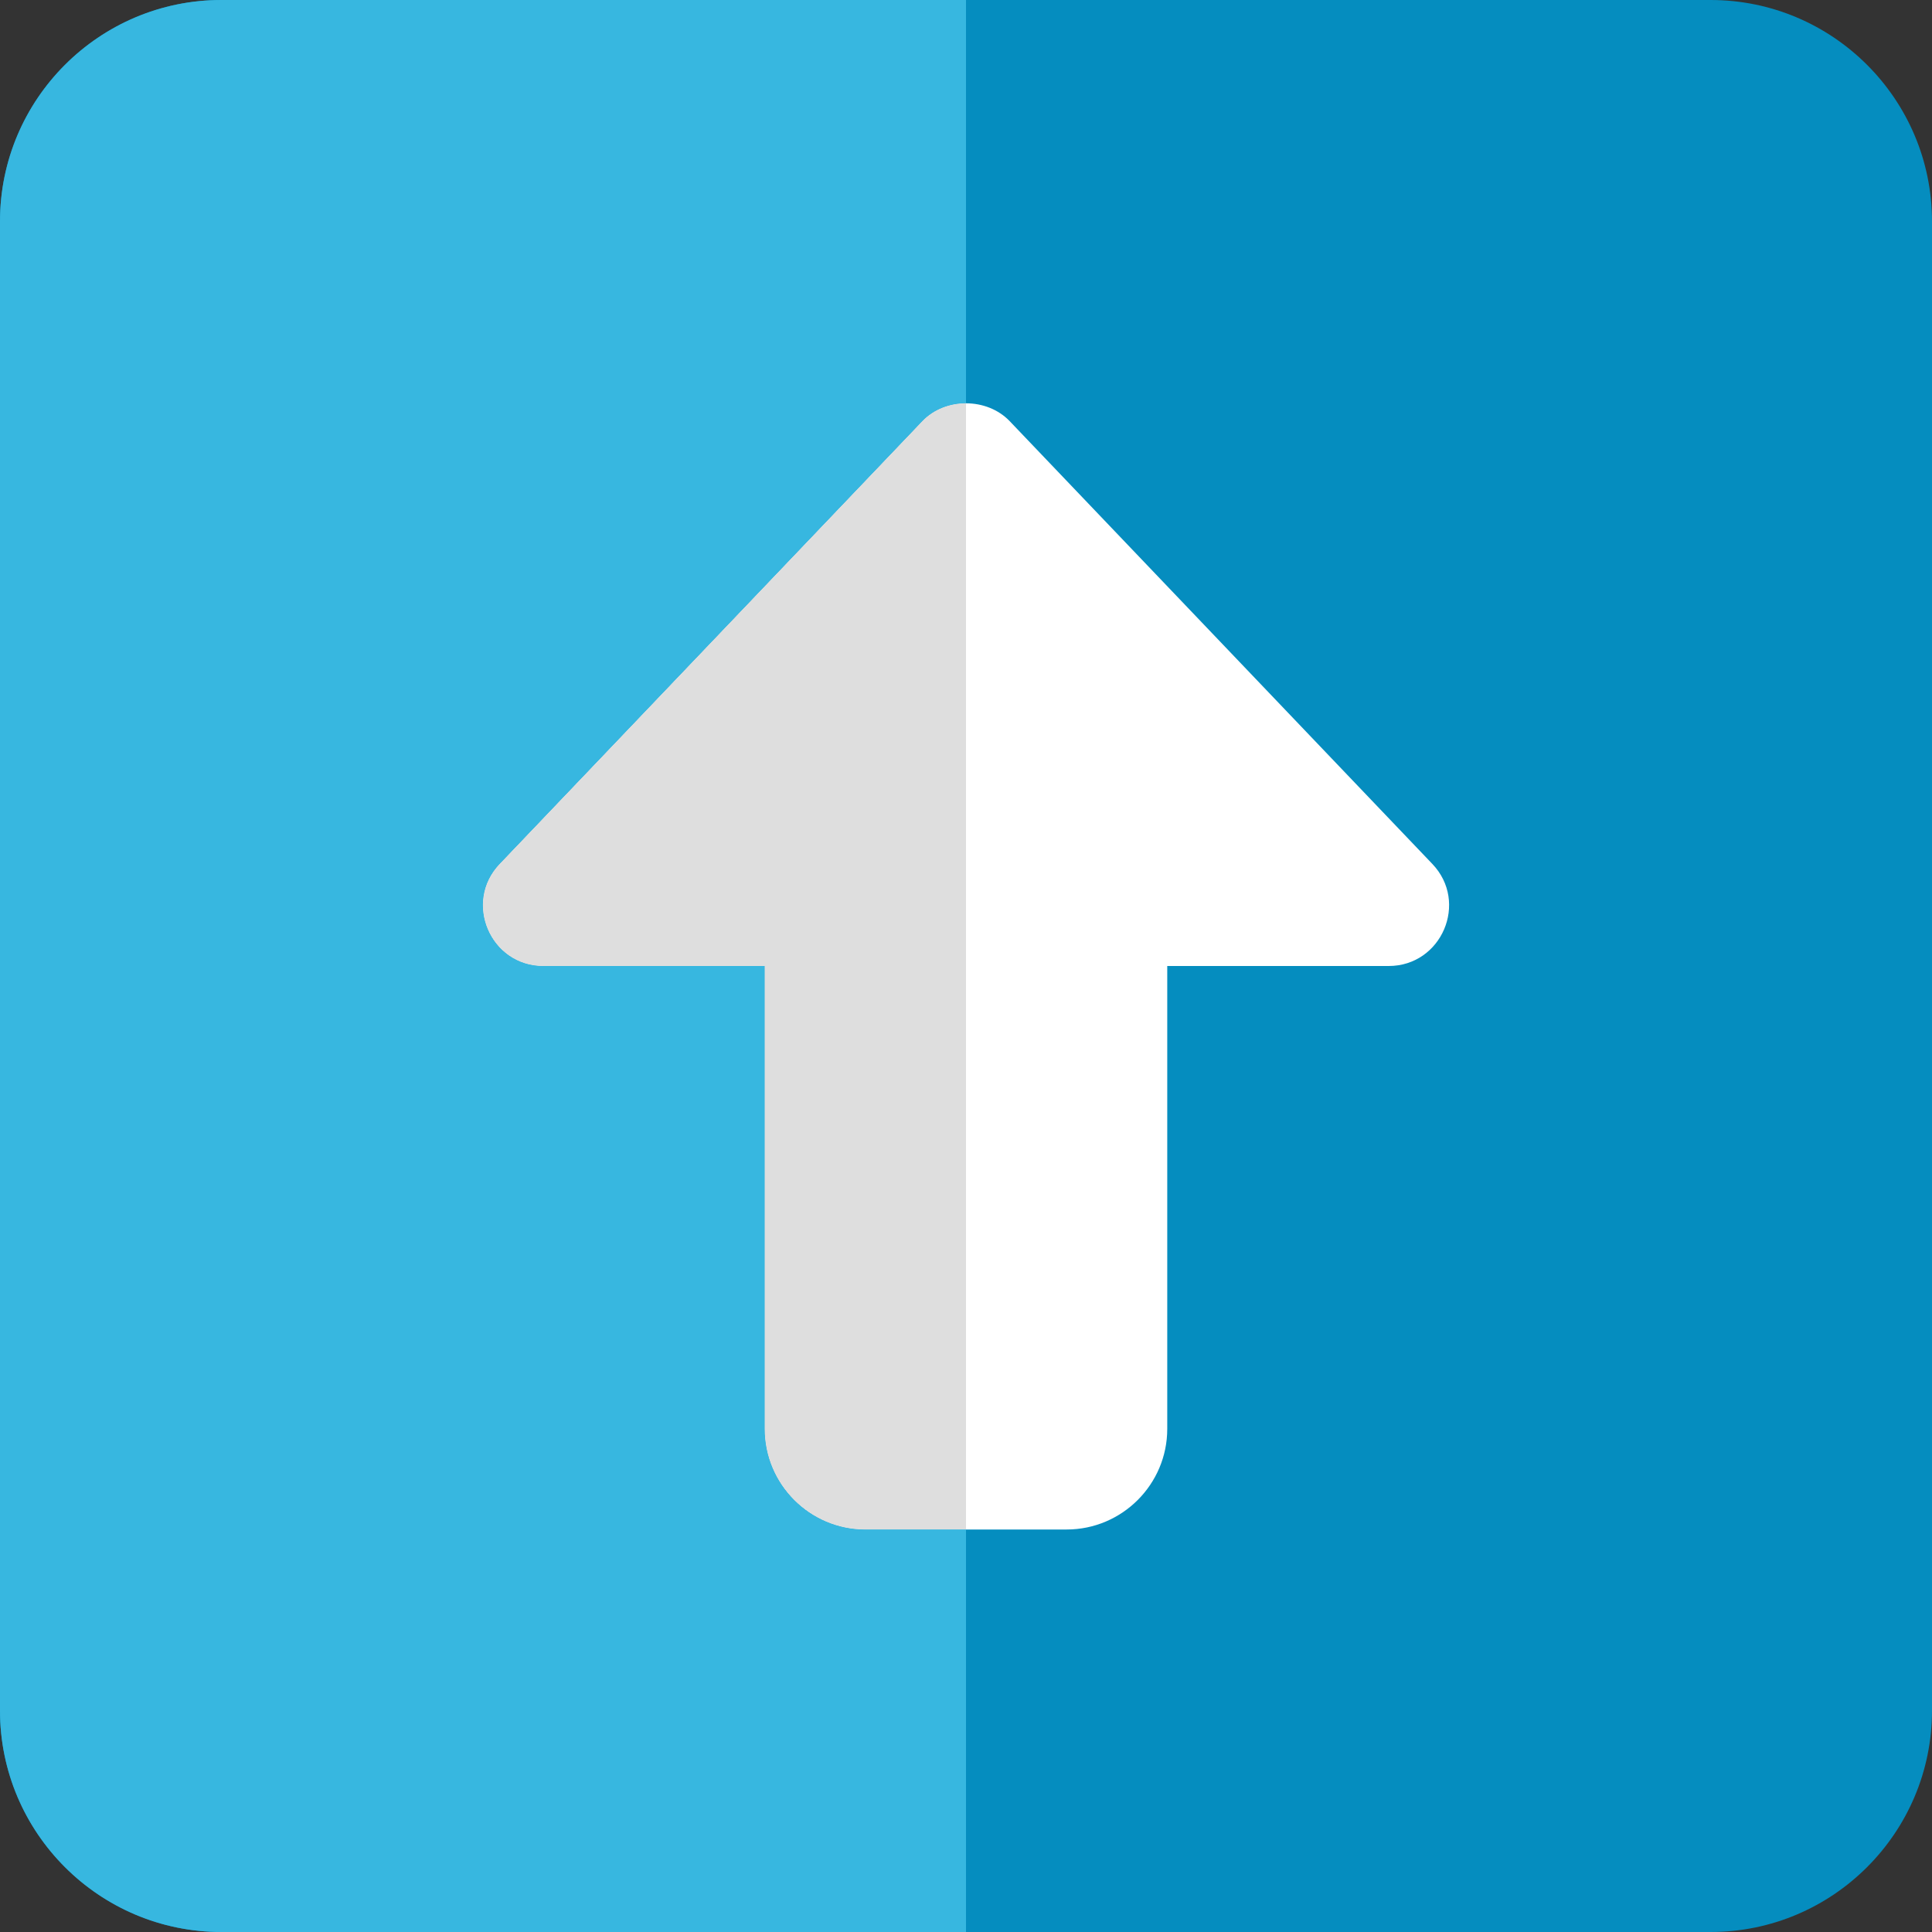 <?xml version="1.0"?>
<svg xmlns="http://www.w3.org/2000/svg" xmlns:xlink="http://www.w3.org/1999/xlink" xmlns:svgjs="http://svgjs.com/svgjs" version="1.1" width="512" height="512" x="0" y="0" viewBox="0 0 24 24" style="enable-background:new 0 0 512 512" xml:space="preserve" class=""><rect x="0" y="0" width="24" height="24" fill="#333333" stroke="none"/><g><path xmlns="http://www.w3.org/2000/svg" d="m21.25 0h-18.5c-1.517 0-2.75 1.233-2.75 2.75v18.5c0 1.517 1.233 2.75 2.75 2.75h18.5c1.517 0 2.75-1.233 2.75-2.75v-18.5c0-1.517-1.233-2.75-2.75-2.75z" fill="#058dbf" data-original="#00bcd4" style="" class=""/><path xmlns="http://www.w3.org/2000/svg" d="m13.25 19h-2.5c-.689 0-1.25-.561-1.25-1.25v-5.75h-2.75c-.659 0-.998-.792-.542-1.268l5.25-5.5c.283-.296.802-.296 1.085 0l5.25 5.5c.455.476.116 1.268-.543 1.268h-2.75v5.75c0 .689-.561 1.25-1.25 1.25z" fill="#ffffff" data-original="#ffffff" style="" class=""/><path xmlns="http://www.w3.org/2000/svg" d="m12 0h-9.25c-1.517 0-2.75 1.233-2.75 2.75v18.5c0 1.517 1.233 2.75 2.75 2.75h9.25v-5h-1.25c-.689 0-1.25-.561-1.25-1.25v-5.75h-2.75c-.659 0-.998-.792-.542-1.268l5.25-5.5c.141-.148.342-.222.542-.222z" fill="#37b7e0" data-original="#00a4b9" style="" class=""/><path xmlns="http://www.w3.org/2000/svg" d="m12 5.01c-.2 0-.401.074-.542.222l-5.25 5.5c-.456.476-.117 1.268.542 1.268h2.75v5.75c0 .689.561 1.25 1.25 1.25h1.25z" fill="#dedede" data-original="#dedede" style=""/></g></svg>
